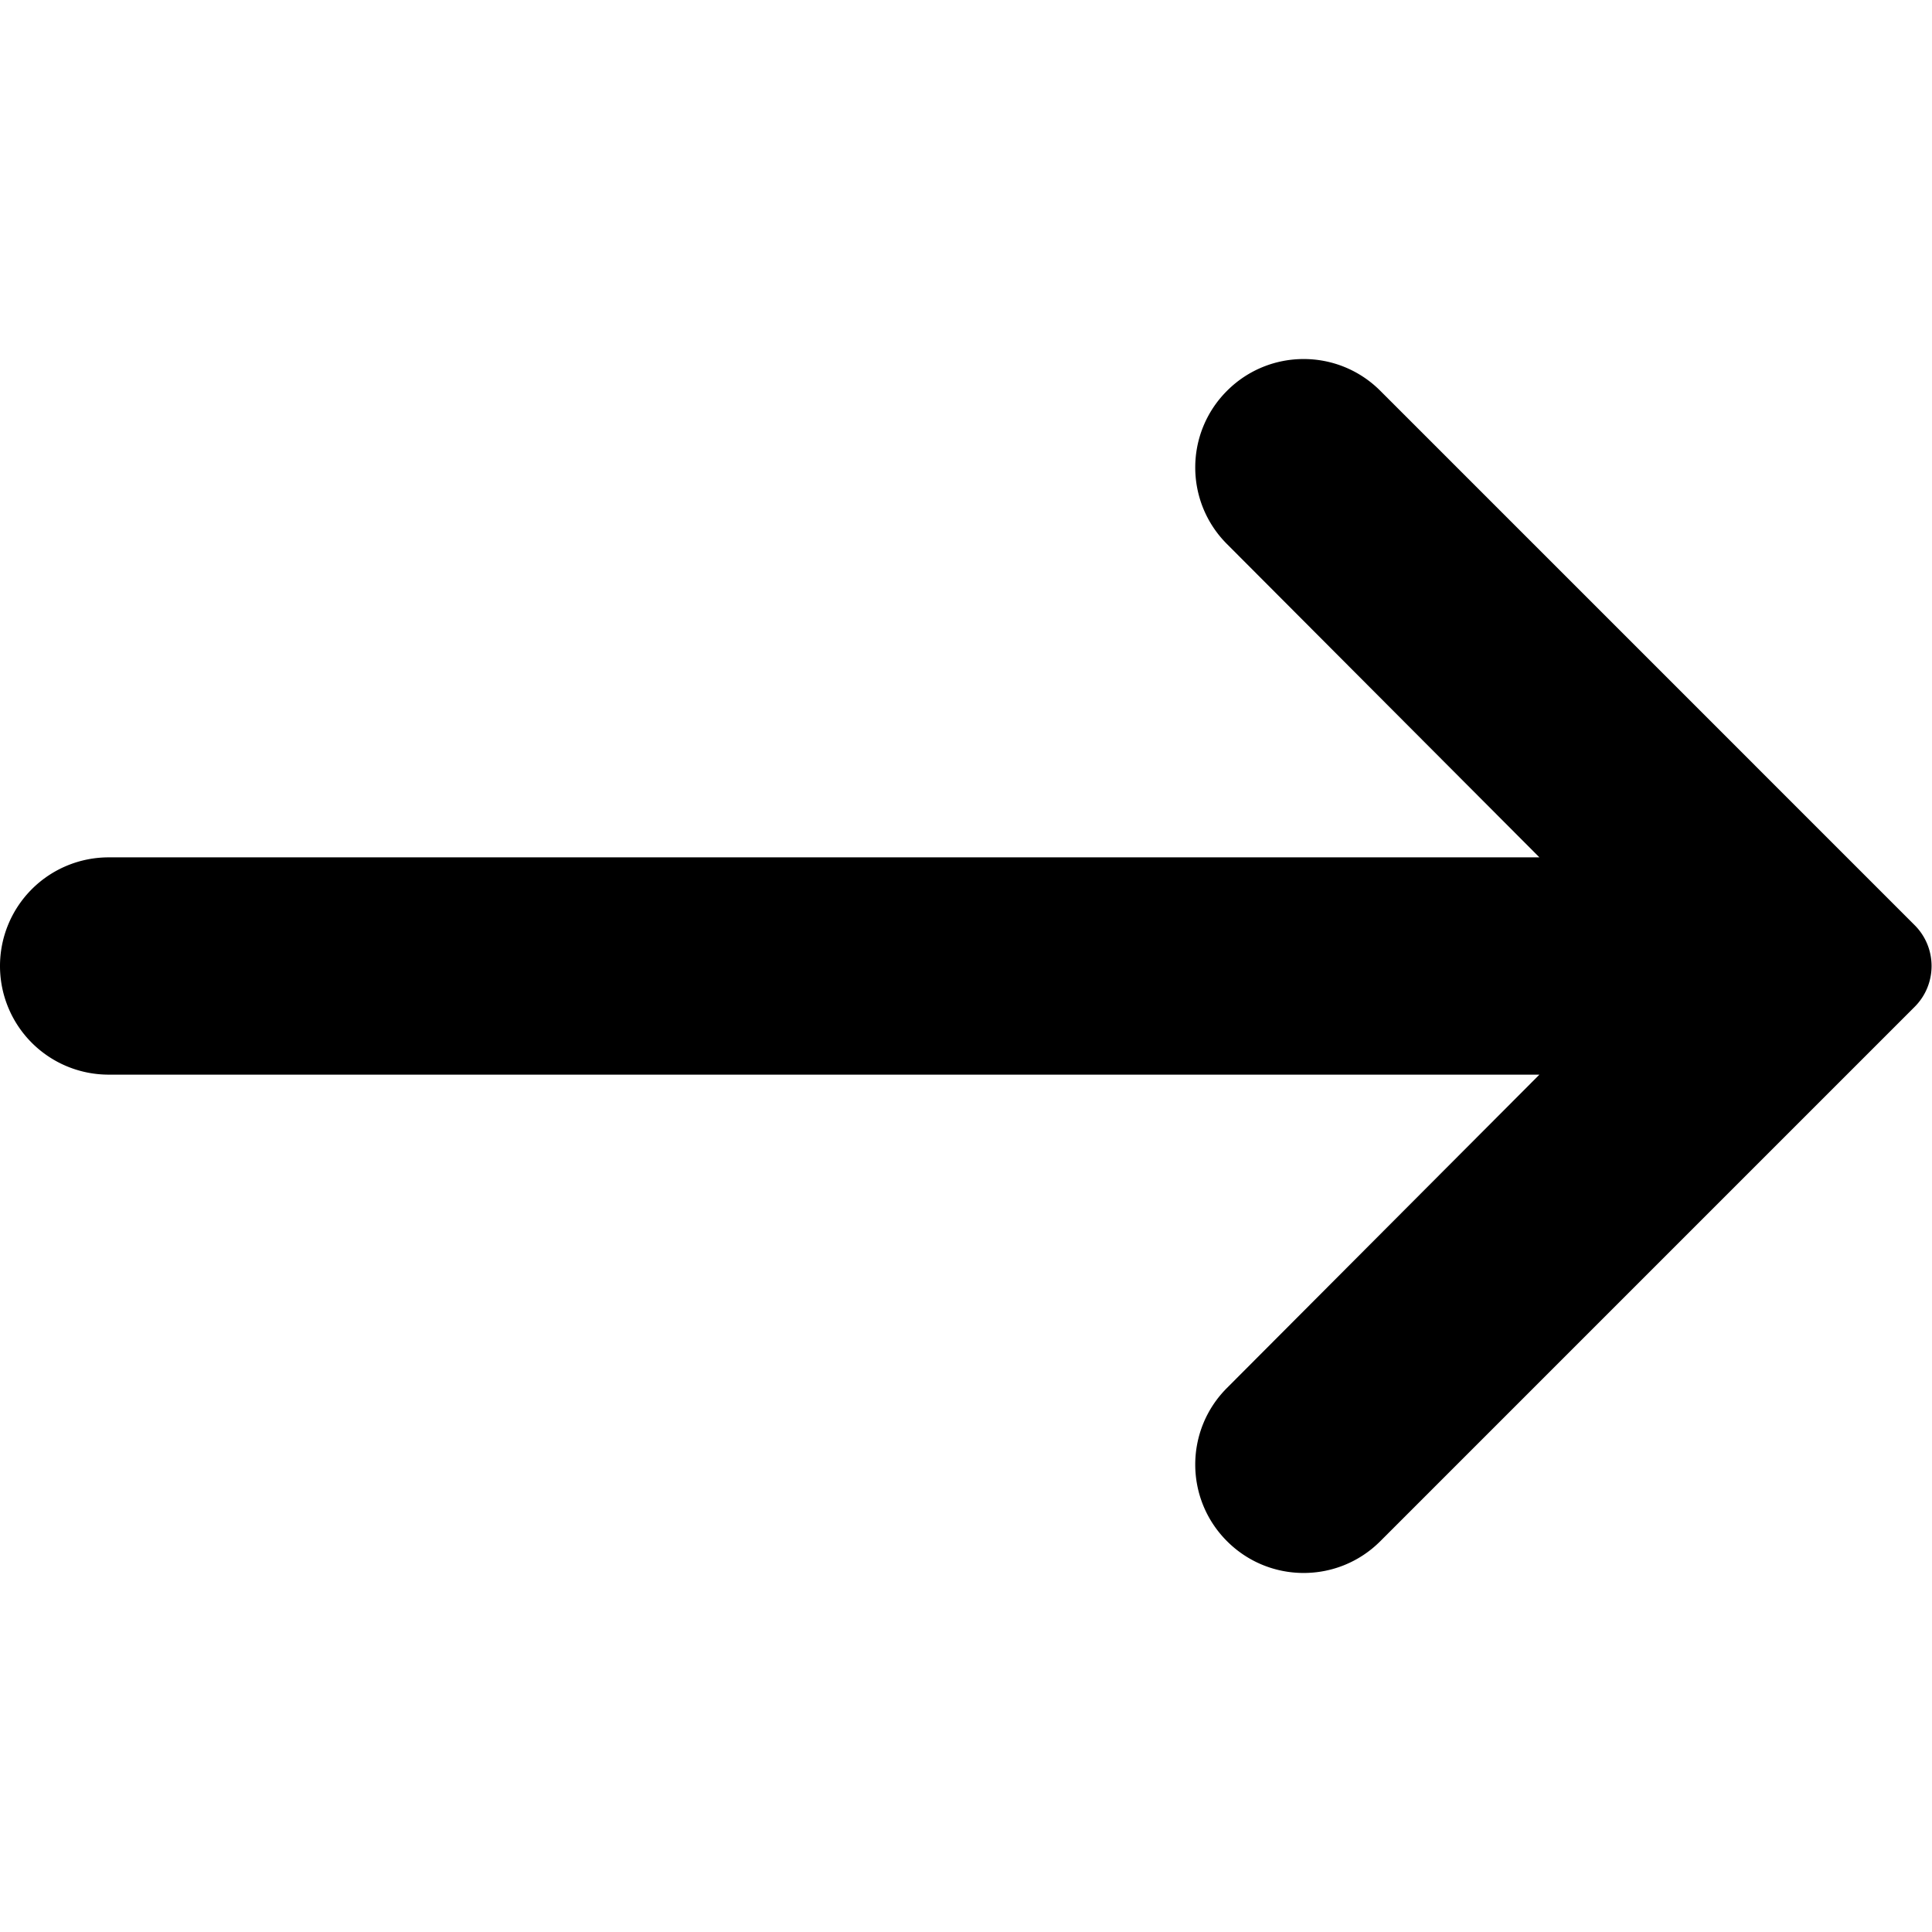 <svg xmlns="http://www.w3.org/2000/svg" viewBox="0 0 1000 1000" fill-rule="evenodd" stroke-linejoin="round" stroke-miterlimit="2"><path d="M0 500a56.23 56.23 0 0 0 56.231 56.231h740.565L635.02 718.459c-21.841 21.903-21.817 57.357.055 79.229l.057.057c21.894 21.894 57.391 21.894 79.285 0l276.607-276.608c11.674-11.674 11.674-30.6 0-42.274L714.417 202.255c-21.894-21.894-57.391-21.894-79.285 0l-.057.057c-21.872 21.872-21.896 57.326-.055 79.229l161.776 162.228H56.231A56.23 56.23 0 0 0 0 500z" fill-rule="nonzero"/></svg>